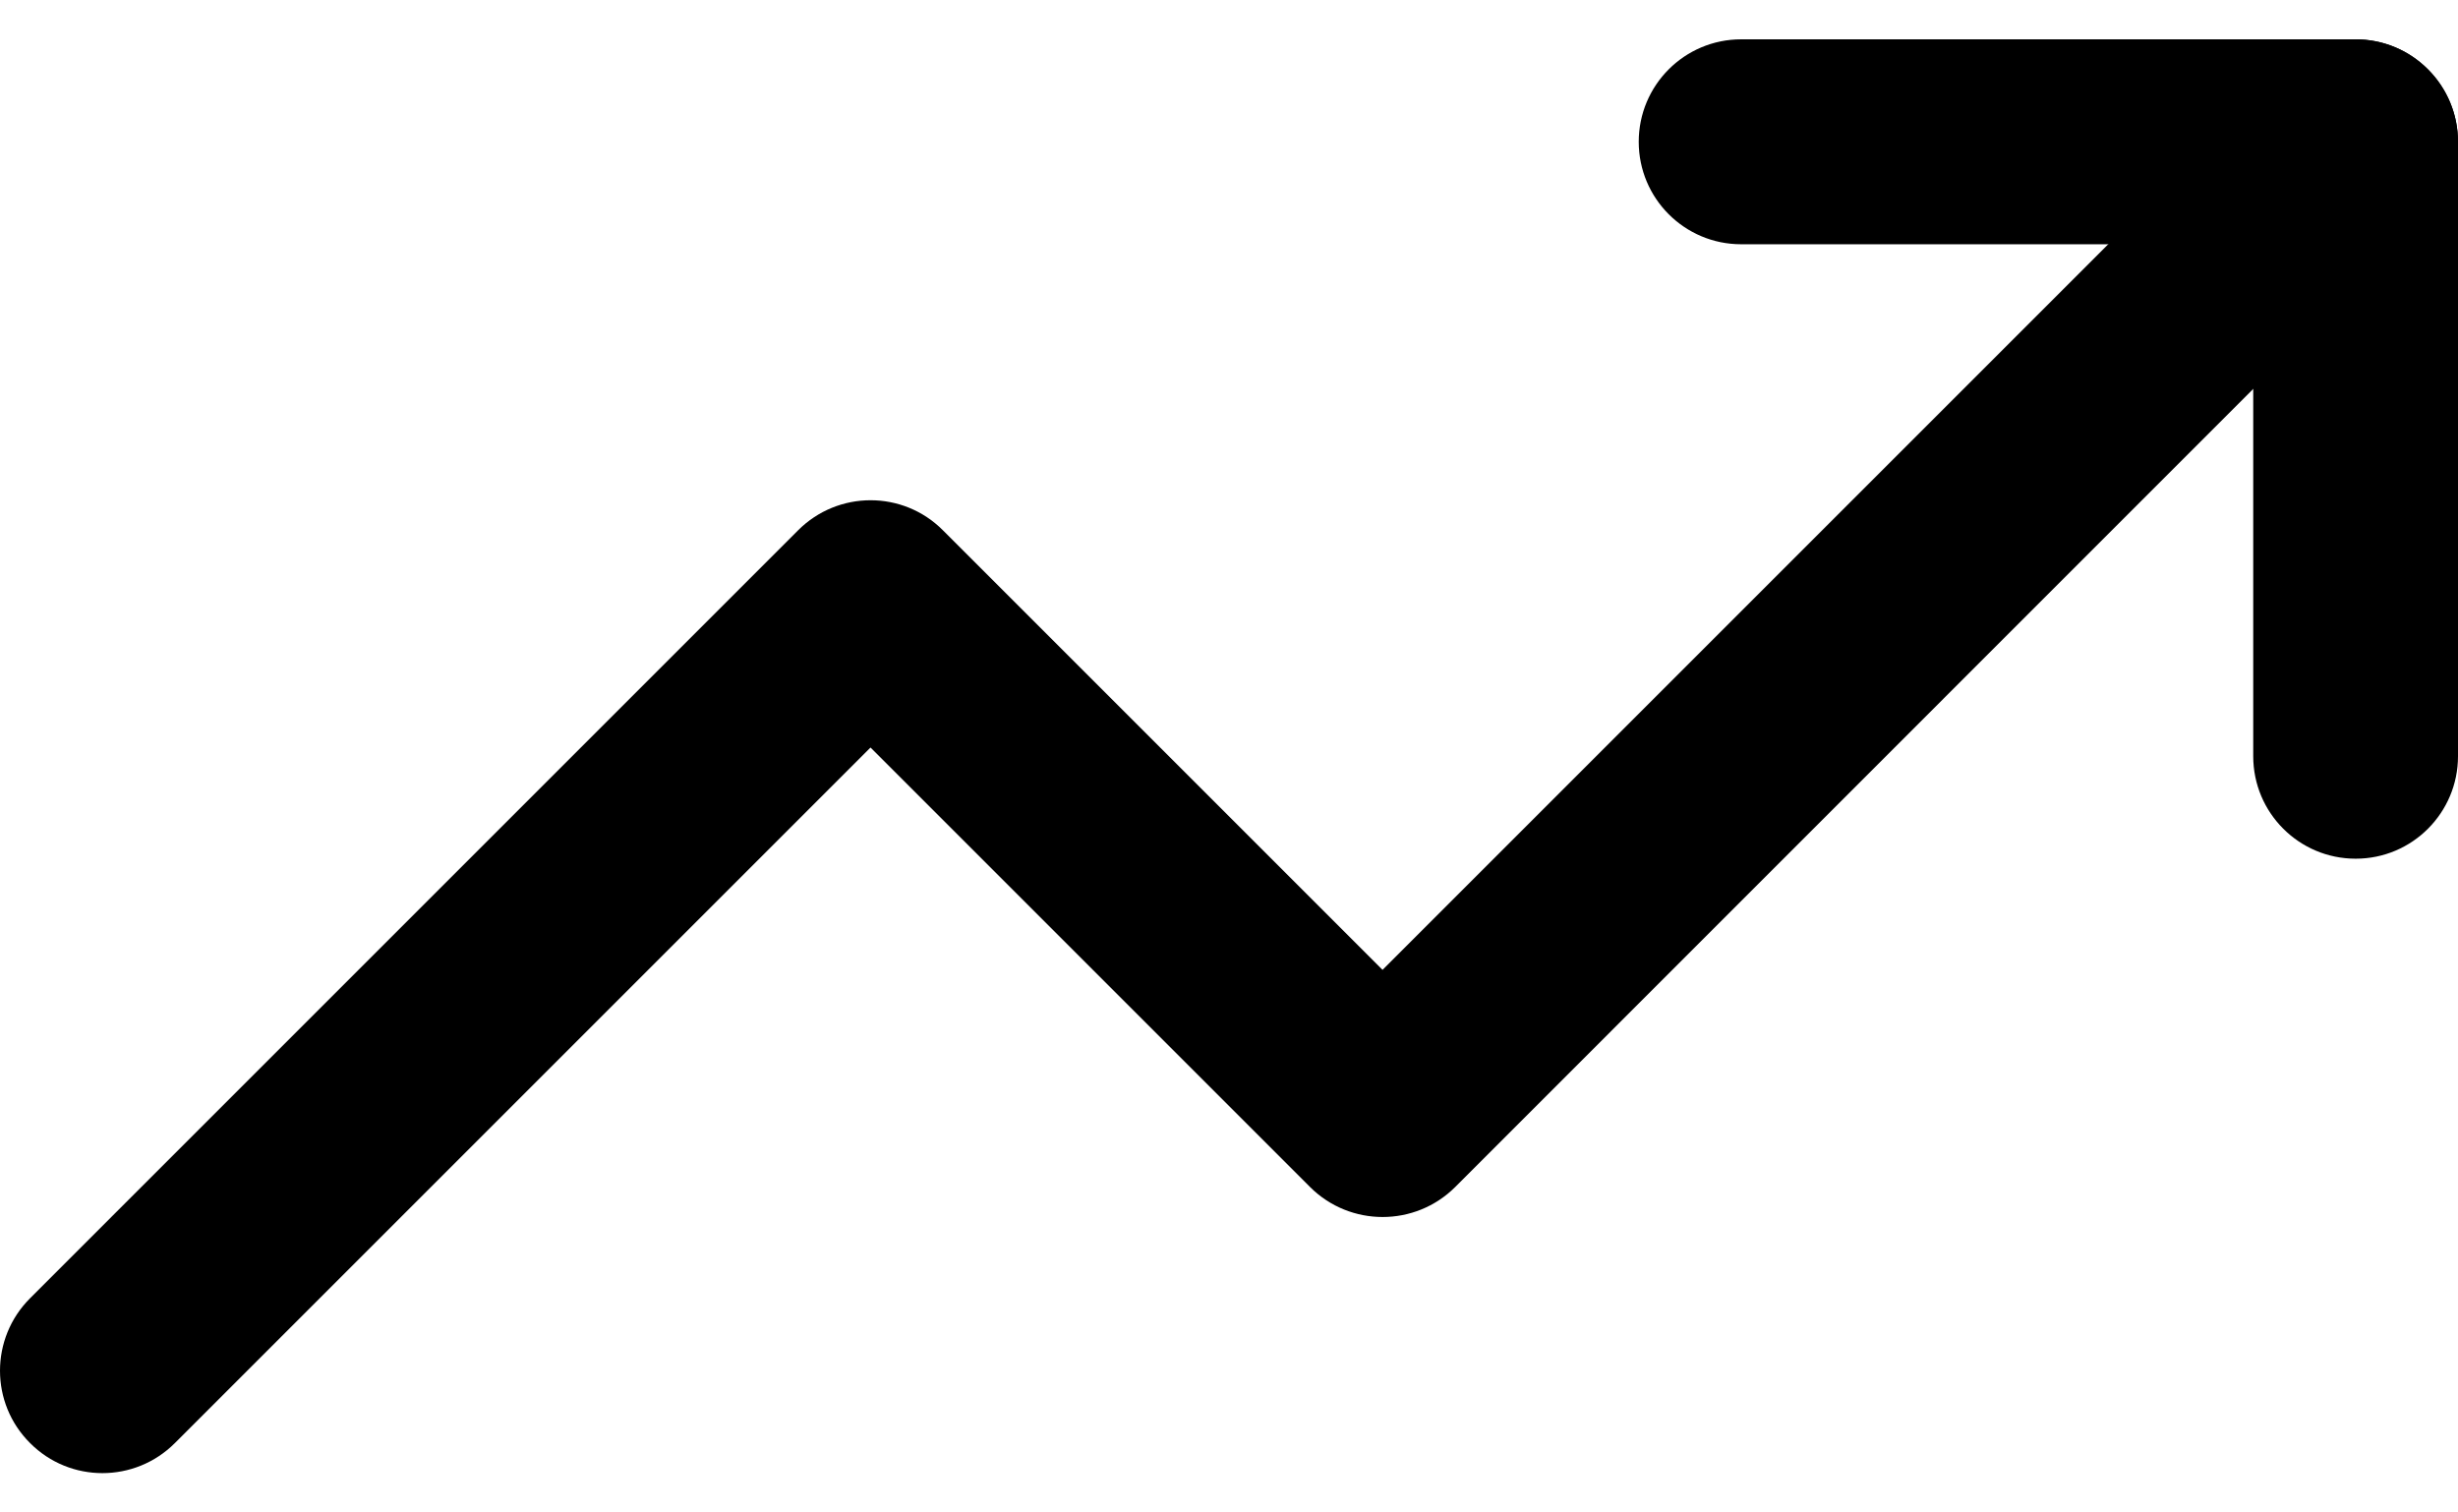<svg width="13" height="8" viewBox="0 0 13 8" fill="none" xmlns="http://www.w3.org/2000/svg">
<path fill-rule="evenodd" clip-rule="evenodd" d="M12.841 0.367C13.053 0.579 13.053 0.922 12.841 1.133L7.696 6.279C7.484 6.49 7.141 6.49 6.929 6.279L4.604 3.954L0.925 7.633C0.713 7.845 0.37 7.845 0.159 7.633C-0.053 7.422 -0.053 7.079 0.159 6.867L4.221 2.805C4.433 2.593 4.776 2.593 4.987 2.805L7.312 5.13L12.075 0.367C12.287 0.155 12.63 0.155 12.841 0.367Z" fill="black"/>
<path fill-rule="evenodd" clip-rule="evenodd" d="M8.667 0.75C8.667 0.451 8.909 0.208 9.209 0.208H12.459C12.758 0.208 13 0.451 13 0.75V4C13 4.299 12.758 4.542 12.459 4.542C12.159 4.542 11.917 4.299 11.917 4V1.292H9.209C8.909 1.292 8.667 1.049 8.667 0.75Z" fill="black"/>
</svg>
